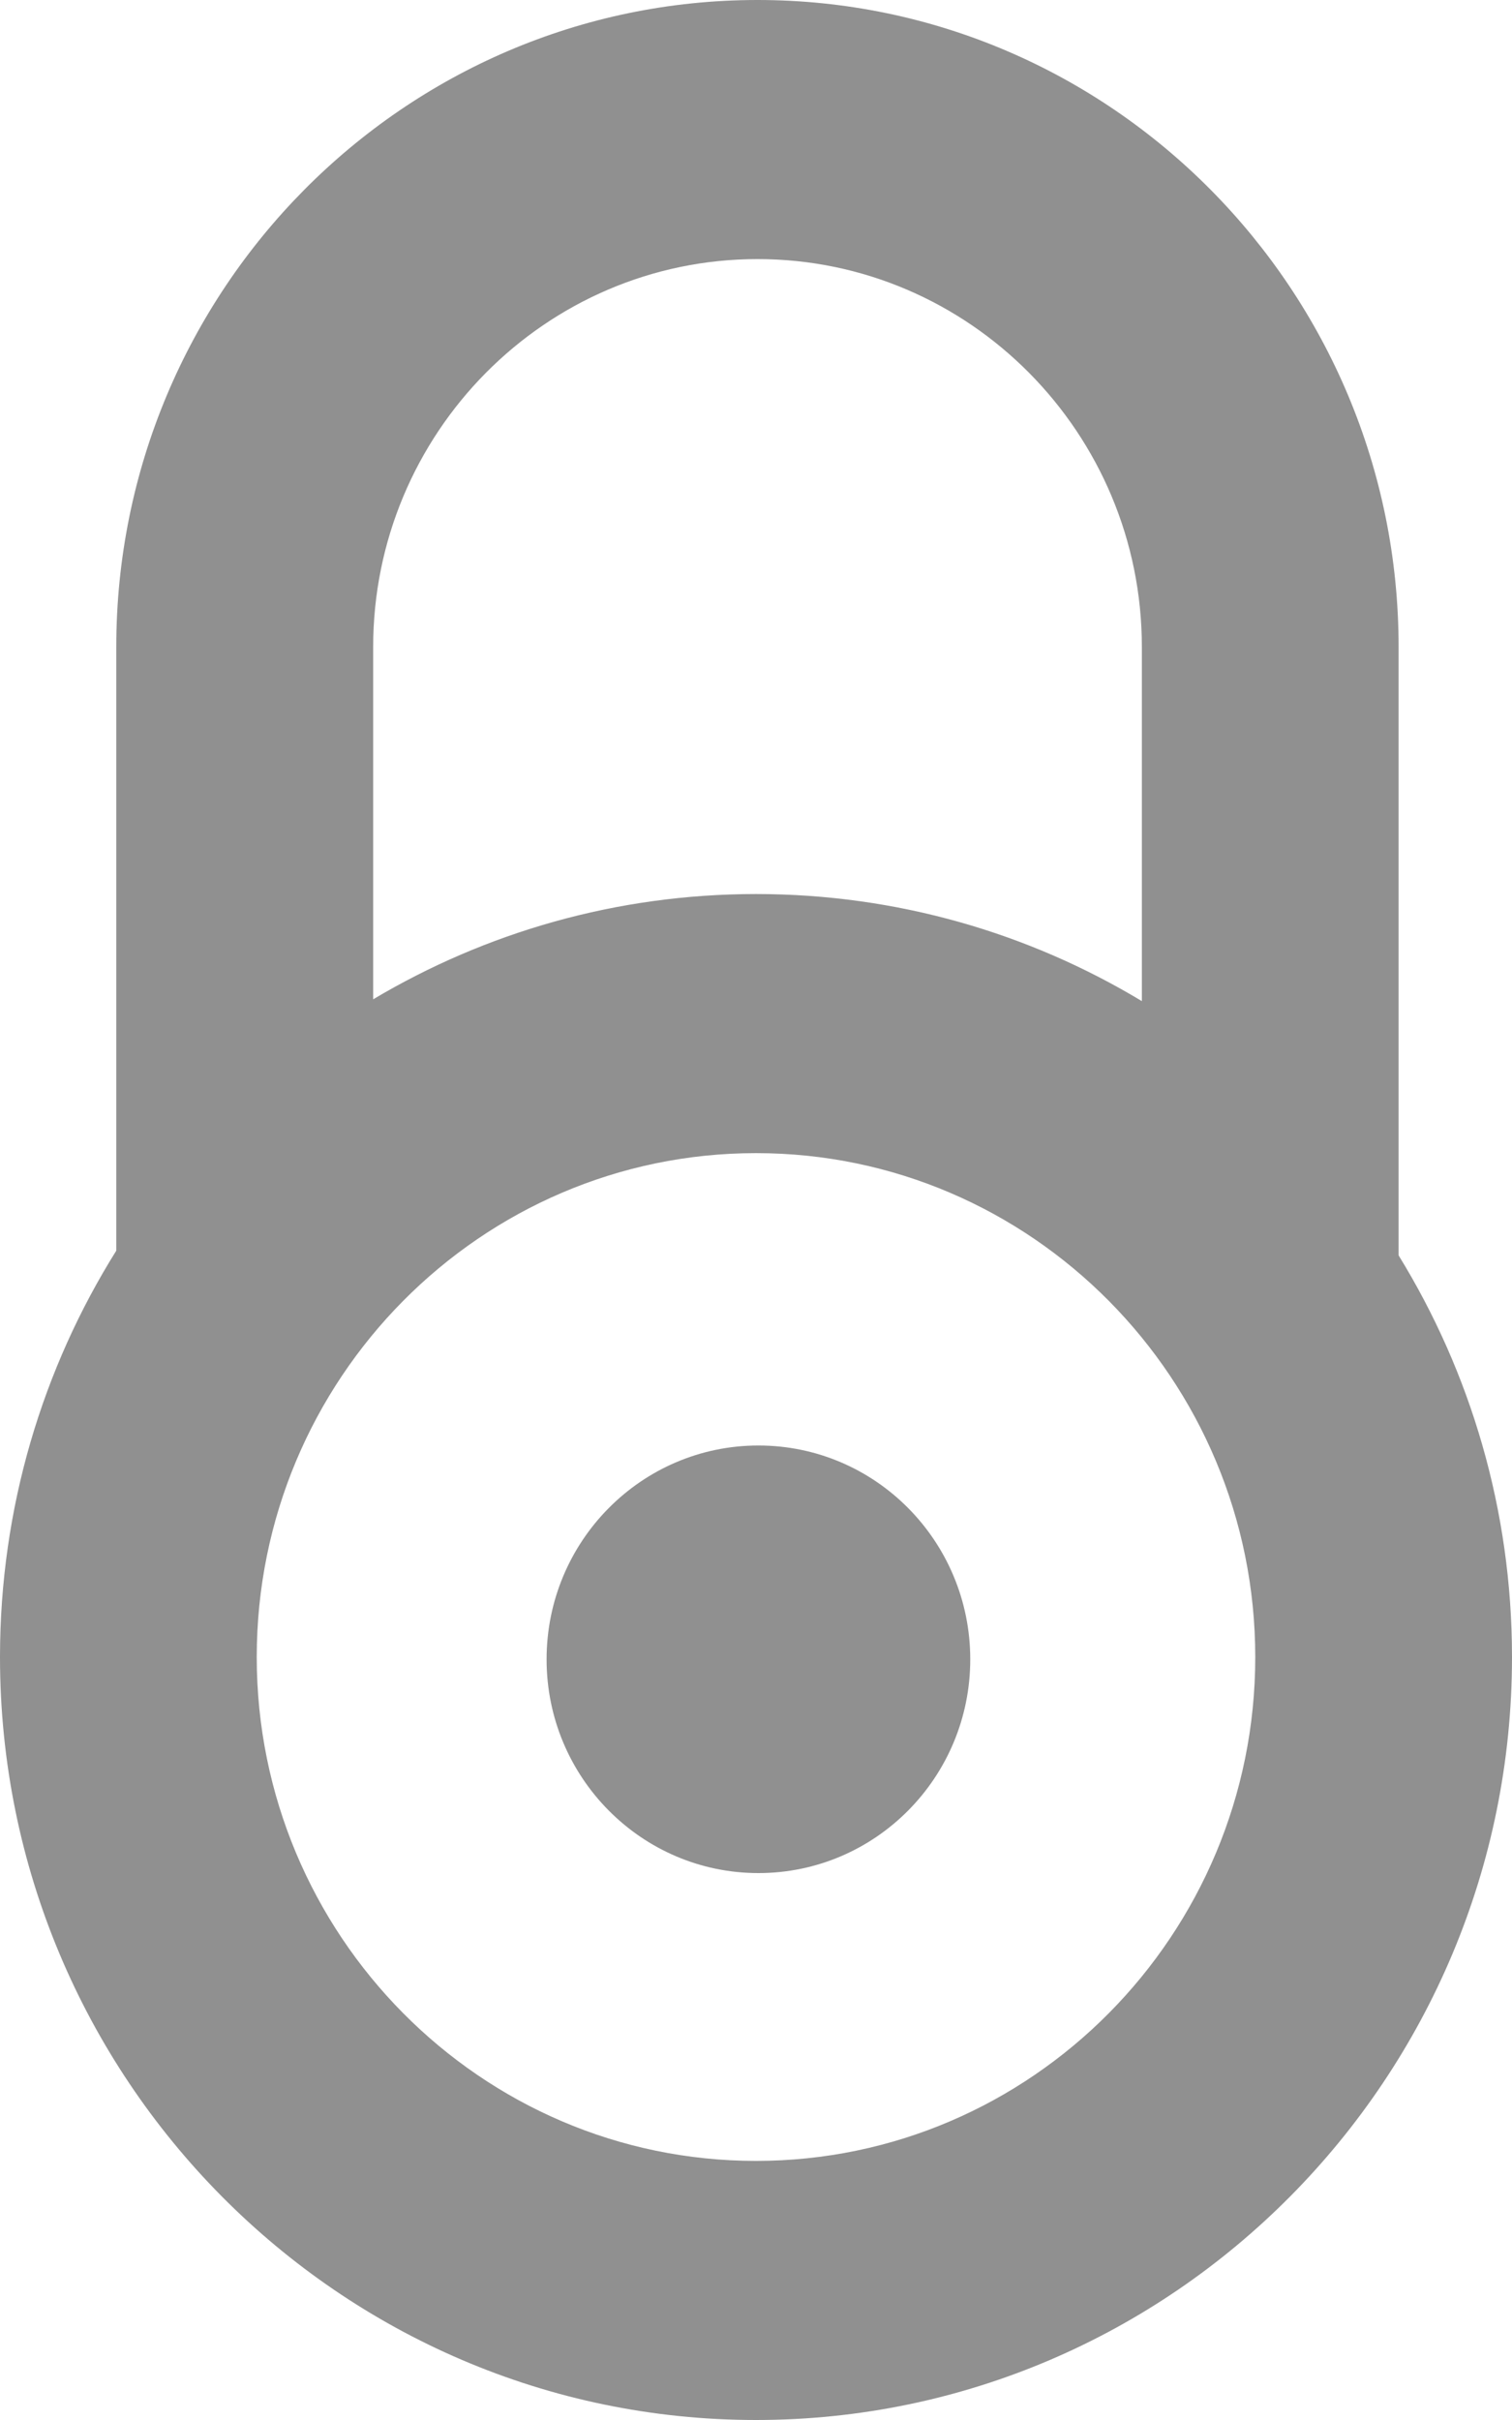 <?xml version="1.0" encoding="UTF-8" standalone="no"?><!DOCTYPE svg PUBLIC "-//W3C//DTD SVG 1.1//EN" "http://www.w3.org/Graphics/SVG/1.1/DTD/svg11.dtd"><svg width="100%" height="100%" viewBox="0 0 10 16" version="1.1" xmlns="http://www.w3.org/2000/svg" xmlns:xlink="http://www.w3.org/1999/xlink" xml:space="preserve" xmlns:serif="http://www.serif.com/" style="fill-rule:evenodd;clip-rule:evenodd;stroke-linejoin:round;stroke-miterlimit:2;"><g id="icon_paid_access"><path d="M6.417,10.971c0,0.78 -0.627,1.413 -1.401,1.413c-0.773,0 -1.401,-0.633 -1.401,-1.413c0,-0.781 0.628,-1.414 1.401,-1.414c0.774,0 1.401,0.633 1.401,1.414" style="fill:#909090;fill-rule:nonzero;"/><path d="M0.769,8.269l0,-3.991c0,-2.359 1.903,-4.278 4.241,-4.278c2.338,0 4.24,1.919 4.24,4.278l-0,4.022c0.475,0.772 0.75,1.682 0.75,2.656c0,2.781 -2.243,5.044 -5,5.044c-2.757,-0 -5,-2.263 -5,-5.044l0,-0c0,-0.987 0.282,-1.909 0.769,-2.687Zm0.929,2.687c0,-1.837 1.481,-3.332 3.302,-3.332c1.821,0 3.302,1.495 3.302,3.332c-0,1.836 -1.481,3.331 -3.302,3.331c-1.821,-0 -3.302,-1.495 -3.302,-3.331Zm5.854,-4.337l-0,-2.341c-0,-1.414 -1.141,-2.565 -2.542,-2.565c-1.402,0 -2.542,1.151 -2.542,2.565l-0,2.329c0.743,-0.442 1.609,-0.696 2.532,-0.696c0.932,-0 1.805,0.258 2.552,0.708Z" style="fill:#909090;"/></g></svg>
